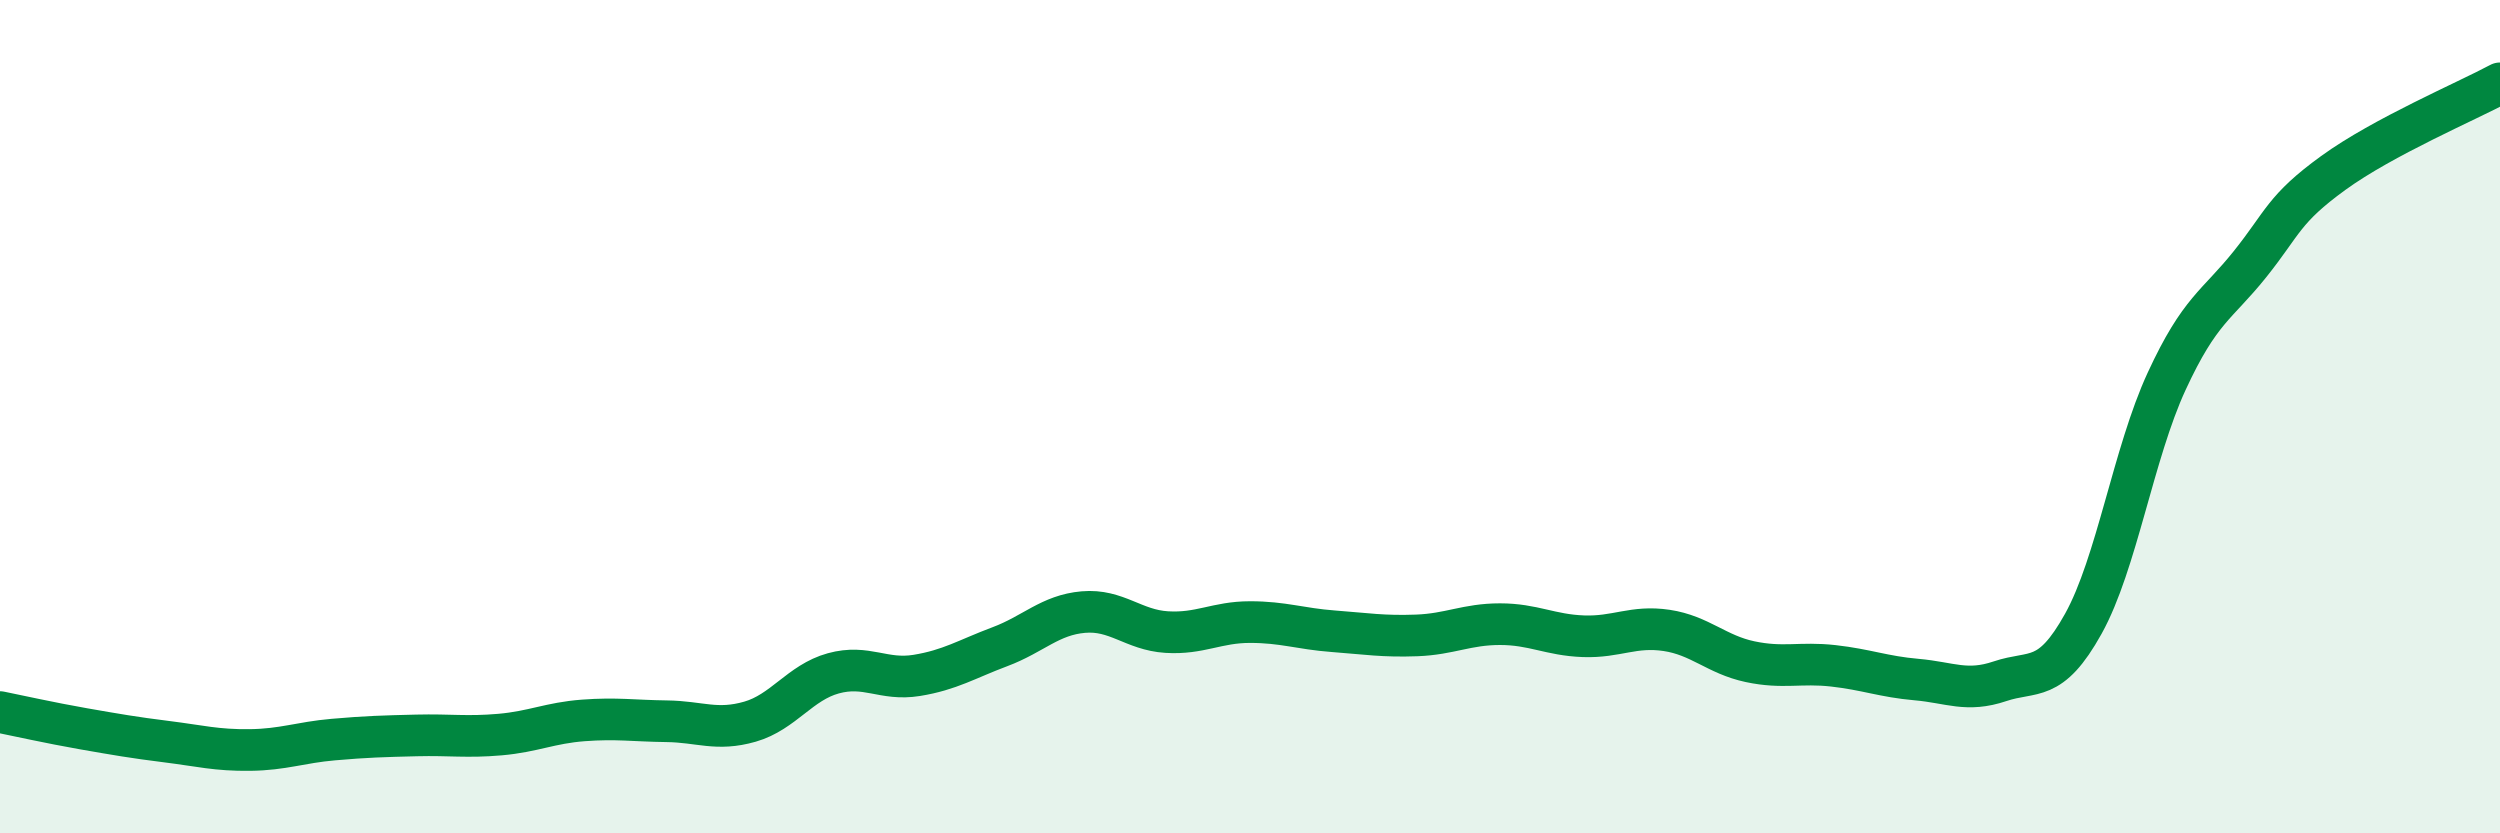 
    <svg width="60" height="20" viewBox="0 0 60 20" xmlns="http://www.w3.org/2000/svg">
      <path
        d="M 0,17.09 C 0.4,17.17 1.2,17.35 2,17.49 C 2.8,17.63 3.2,17.7 4,17.8 C 4.8,17.9 5.2,18.01 6,18 C 6.8,17.99 7.2,17.82 8,17.75 C 8.8,17.68 9.2,17.67 10,17.65 C 10.8,17.63 11.2,17.7 12,17.63 C 12.8,17.56 13.2,17.35 14,17.29 C 14.8,17.23 15.2,17.3 16,17.31 C 16.8,17.32 17.2,17.55 18,17.32 C 18.8,17.09 19.2,16.38 20,16.16 C 20.8,15.94 21.2,16.34 22,16.21 C 22.8,16.08 23.2,15.82 24,15.52 C 24.8,15.22 25.2,14.76 26,14.69 C 26.8,14.62 27.2,15.12 28,15.17 C 28.8,15.22 29.2,14.93 30,14.93 C 30.8,14.93 31.2,15.09 32,15.15 C 32.8,15.21 33.2,15.28 34,15.25 C 34.8,15.22 35.2,14.98 36,14.98 C 36.8,14.98 37.2,15.24 38,15.27 C 38.8,15.3 39.2,15.01 40,15.13 C 40.8,15.25 41.2,15.71 42,15.88 C 42.8,16.05 43.2,15.89 44,15.98 C 44.8,16.07 45.2,16.24 46,16.31 C 46.8,16.38 47.2,16.62 48,16.35 C 48.8,16.08 49.2,16.41 50,14.97 C 50.8,13.53 51.2,10.88 52,9.15 C 52.8,7.42 53.2,7.34 54,6.34 C 54.8,5.34 54.8,5.02 56,4.15 C 57.2,3.28 59.2,2.43 60,2L60 20L0 20Z"
        fill="#008740"
        opacity="0.1"
        stroke-linecap="round"
        stroke-linejoin="round"
      />
      <path
        d="M 0,17.09 C 0.4,17.17 1.2,17.35 2,17.49 C 2.8,17.63 3.2,17.7 4,17.8 C 4.8,17.9 5.2,18.01 6,18 C 6.8,17.99 7.2,17.82 8,17.75 C 8.8,17.68 9.2,17.67 10,17.65 C 10.8,17.63 11.2,17.7 12,17.63 C 12.8,17.56 13.2,17.35 14,17.29 C 14.8,17.23 15.2,17.3 16,17.31 C 16.8,17.32 17.2,17.55 18,17.32 C 18.8,17.09 19.2,16.38 20,16.16 C 20.8,15.94 21.2,16.34 22,16.21 C 22.8,16.08 23.2,15.82 24,15.52 C 24.8,15.22 25.2,14.76 26,14.69 C 26.8,14.62 27.2,15.12 28,15.17 C 28.8,15.22 29.2,14.93 30,14.93 C 30.8,14.93 31.2,15.09 32,15.15 C 32.8,15.21 33.2,15.28 34,15.25 C 34.8,15.22 35.2,14.98 36,14.98 C 36.8,14.98 37.2,15.24 38,15.27 C 38.8,15.3 39.2,15.01 40,15.13 C 40.8,15.25 41.2,15.71 42,15.88 C 42.8,16.05 43.2,15.89 44,15.98 C 44.8,16.07 45.2,16.24 46,16.31 C 46.8,16.38 47.2,16.62 48,16.35 C 48.8,16.08 49.2,16.41 50,14.97 C 50.8,13.53 51.2,10.88 52,9.15 C 52.8,7.42 53.2,7.34 54,6.34 C 54.8,5.34 54.8,5.02 56,4.15 C 57.2,3.28 59.2,2.43 60,2"
        stroke="#008740"
        stroke-width="1"
        fill="none"
        stroke-linecap="round"
        stroke-linejoin="round"
      />
    </svg>
  